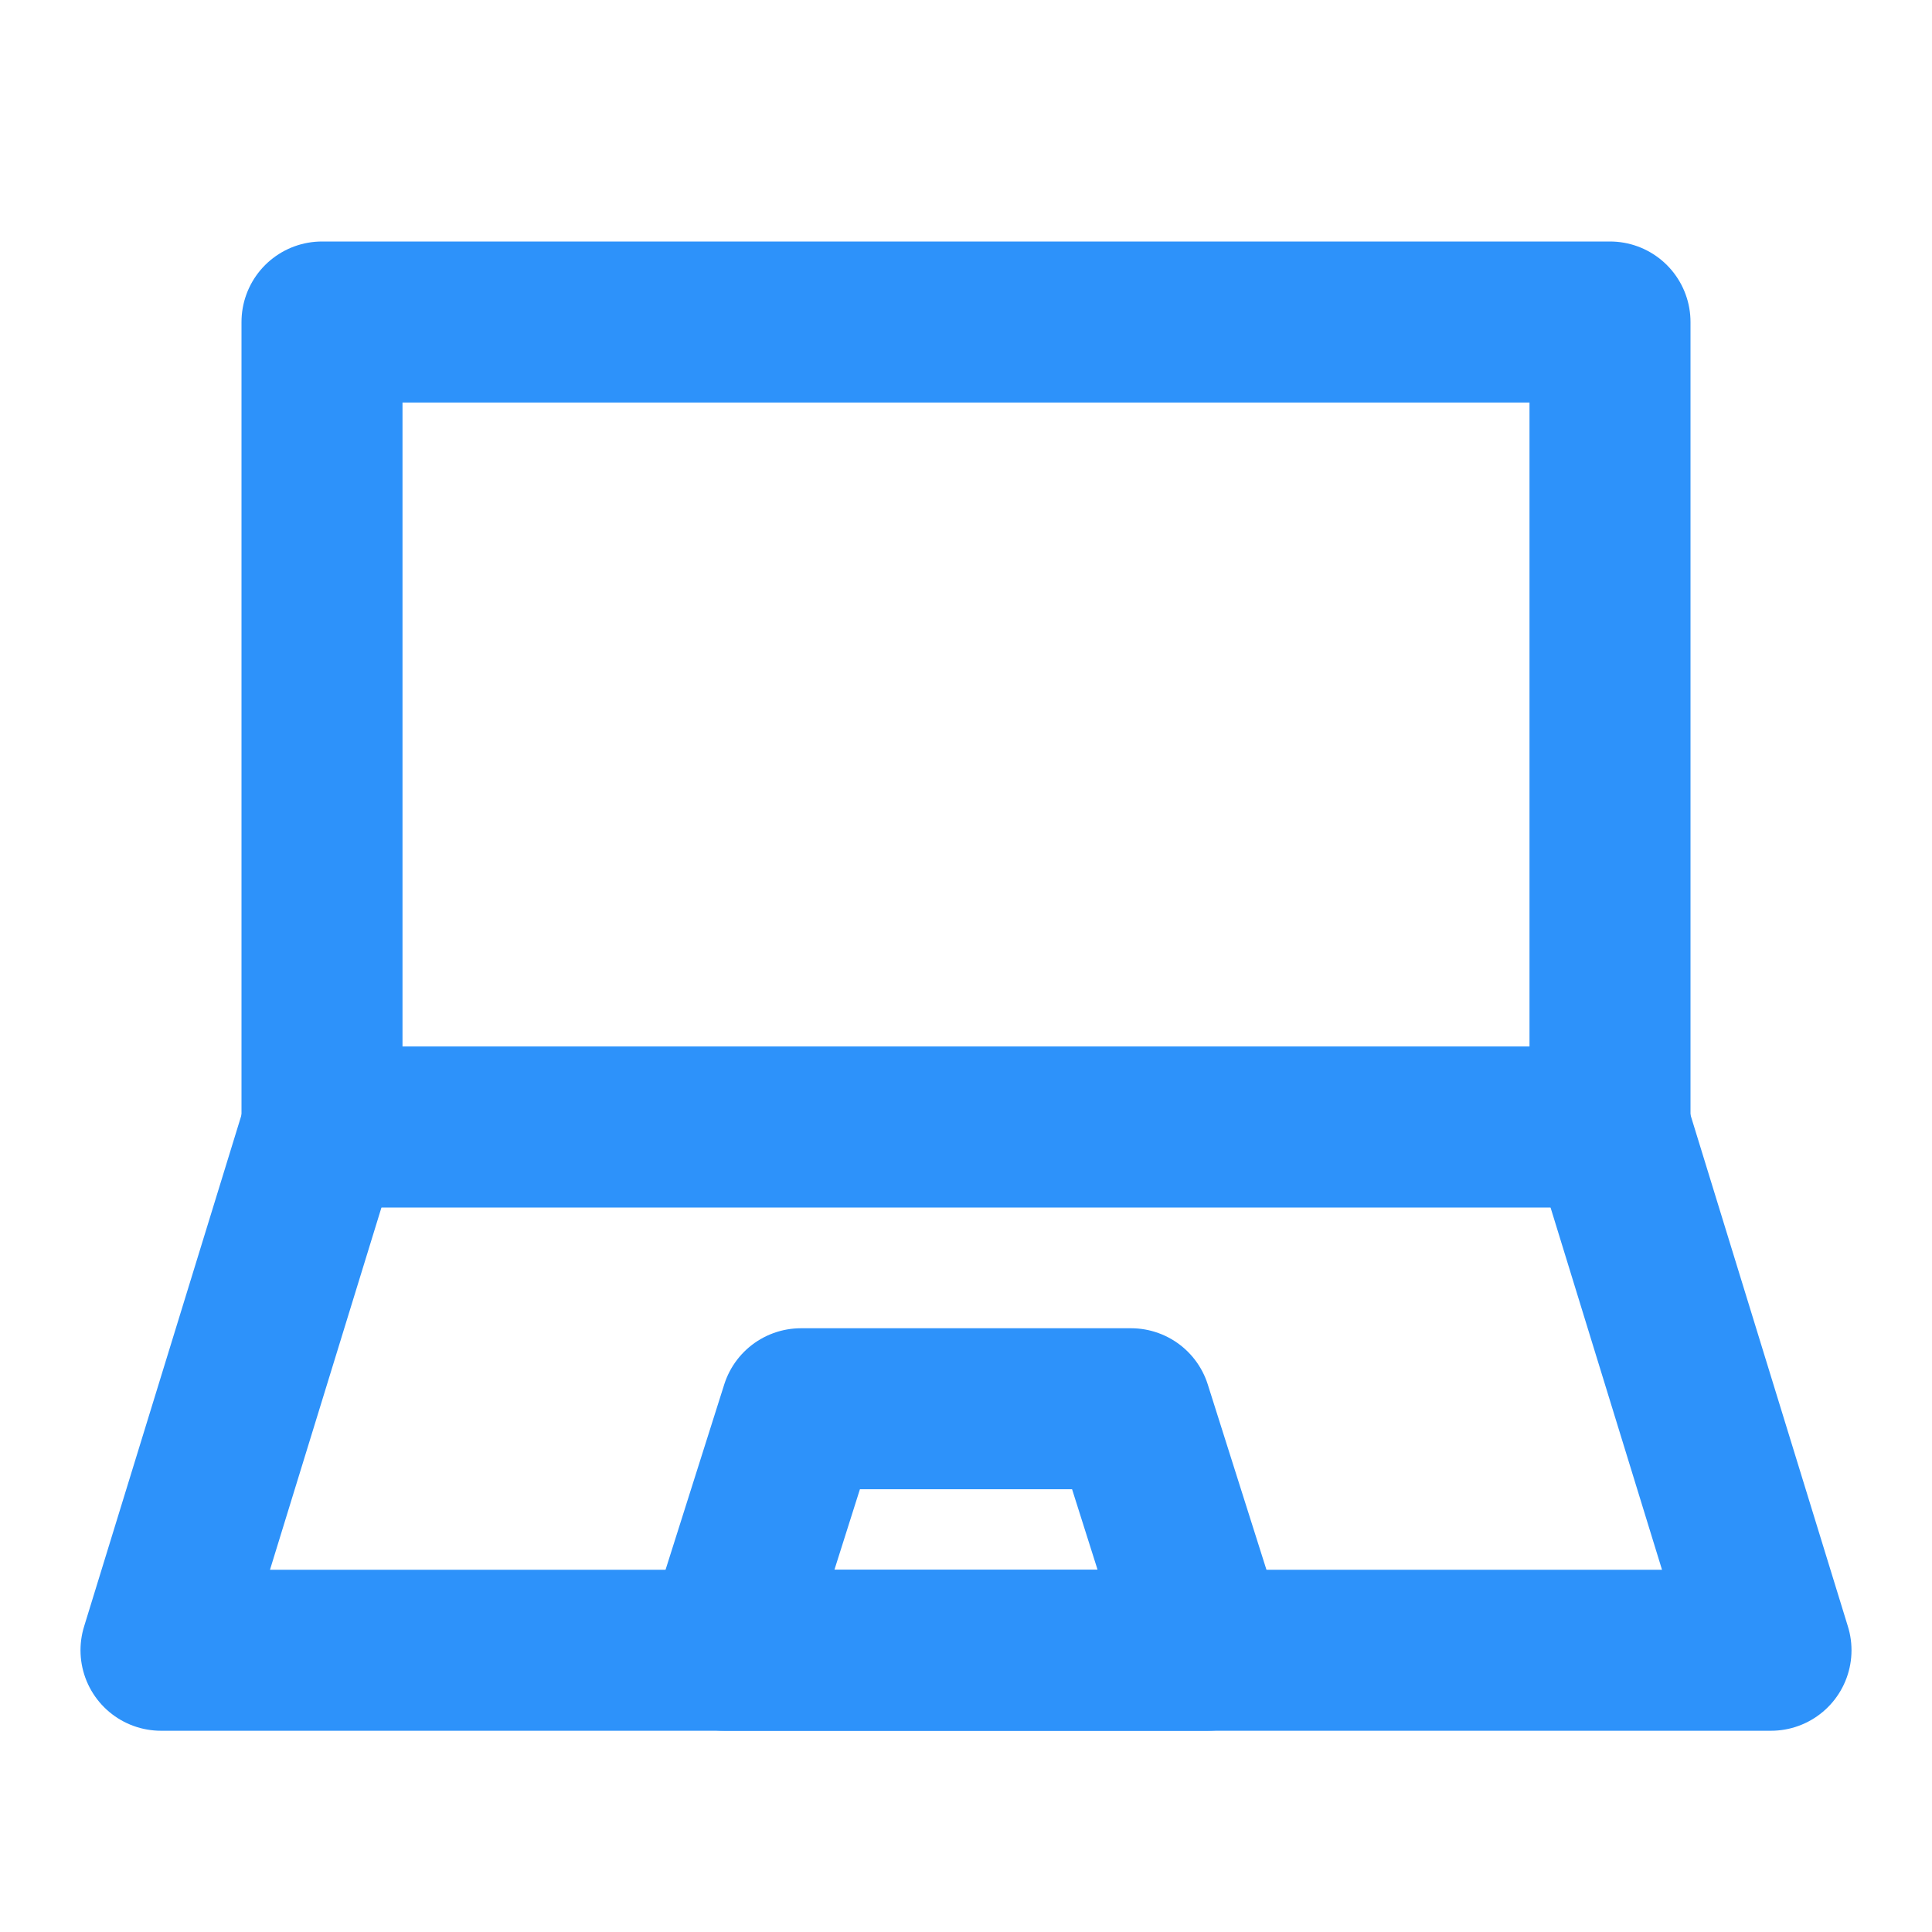 <?xml version="1.0" encoding="UTF-8"?> <svg xmlns="http://www.w3.org/2000/svg" width="24" height="24" viewBox="0 0 24 24" fill="none"> <path d="M20 4H4V14H20V4Z" stroke="#2D92FA" stroke-width="2" stroke-linecap="round" stroke-linejoin="round"></path> <path d="M4 14L2 20.5H22L20 14" stroke="#2D92FA" stroke-width="2" stroke-linecap="round" stroke-linejoin="round"></path> <path d="M9.95 17.5H14.05L15 20.5H9L9.95 17.5Z" stroke="#2D92FA" stroke-width="2" stroke-linecap="round" stroke-linejoin="round"></path> </svg> 